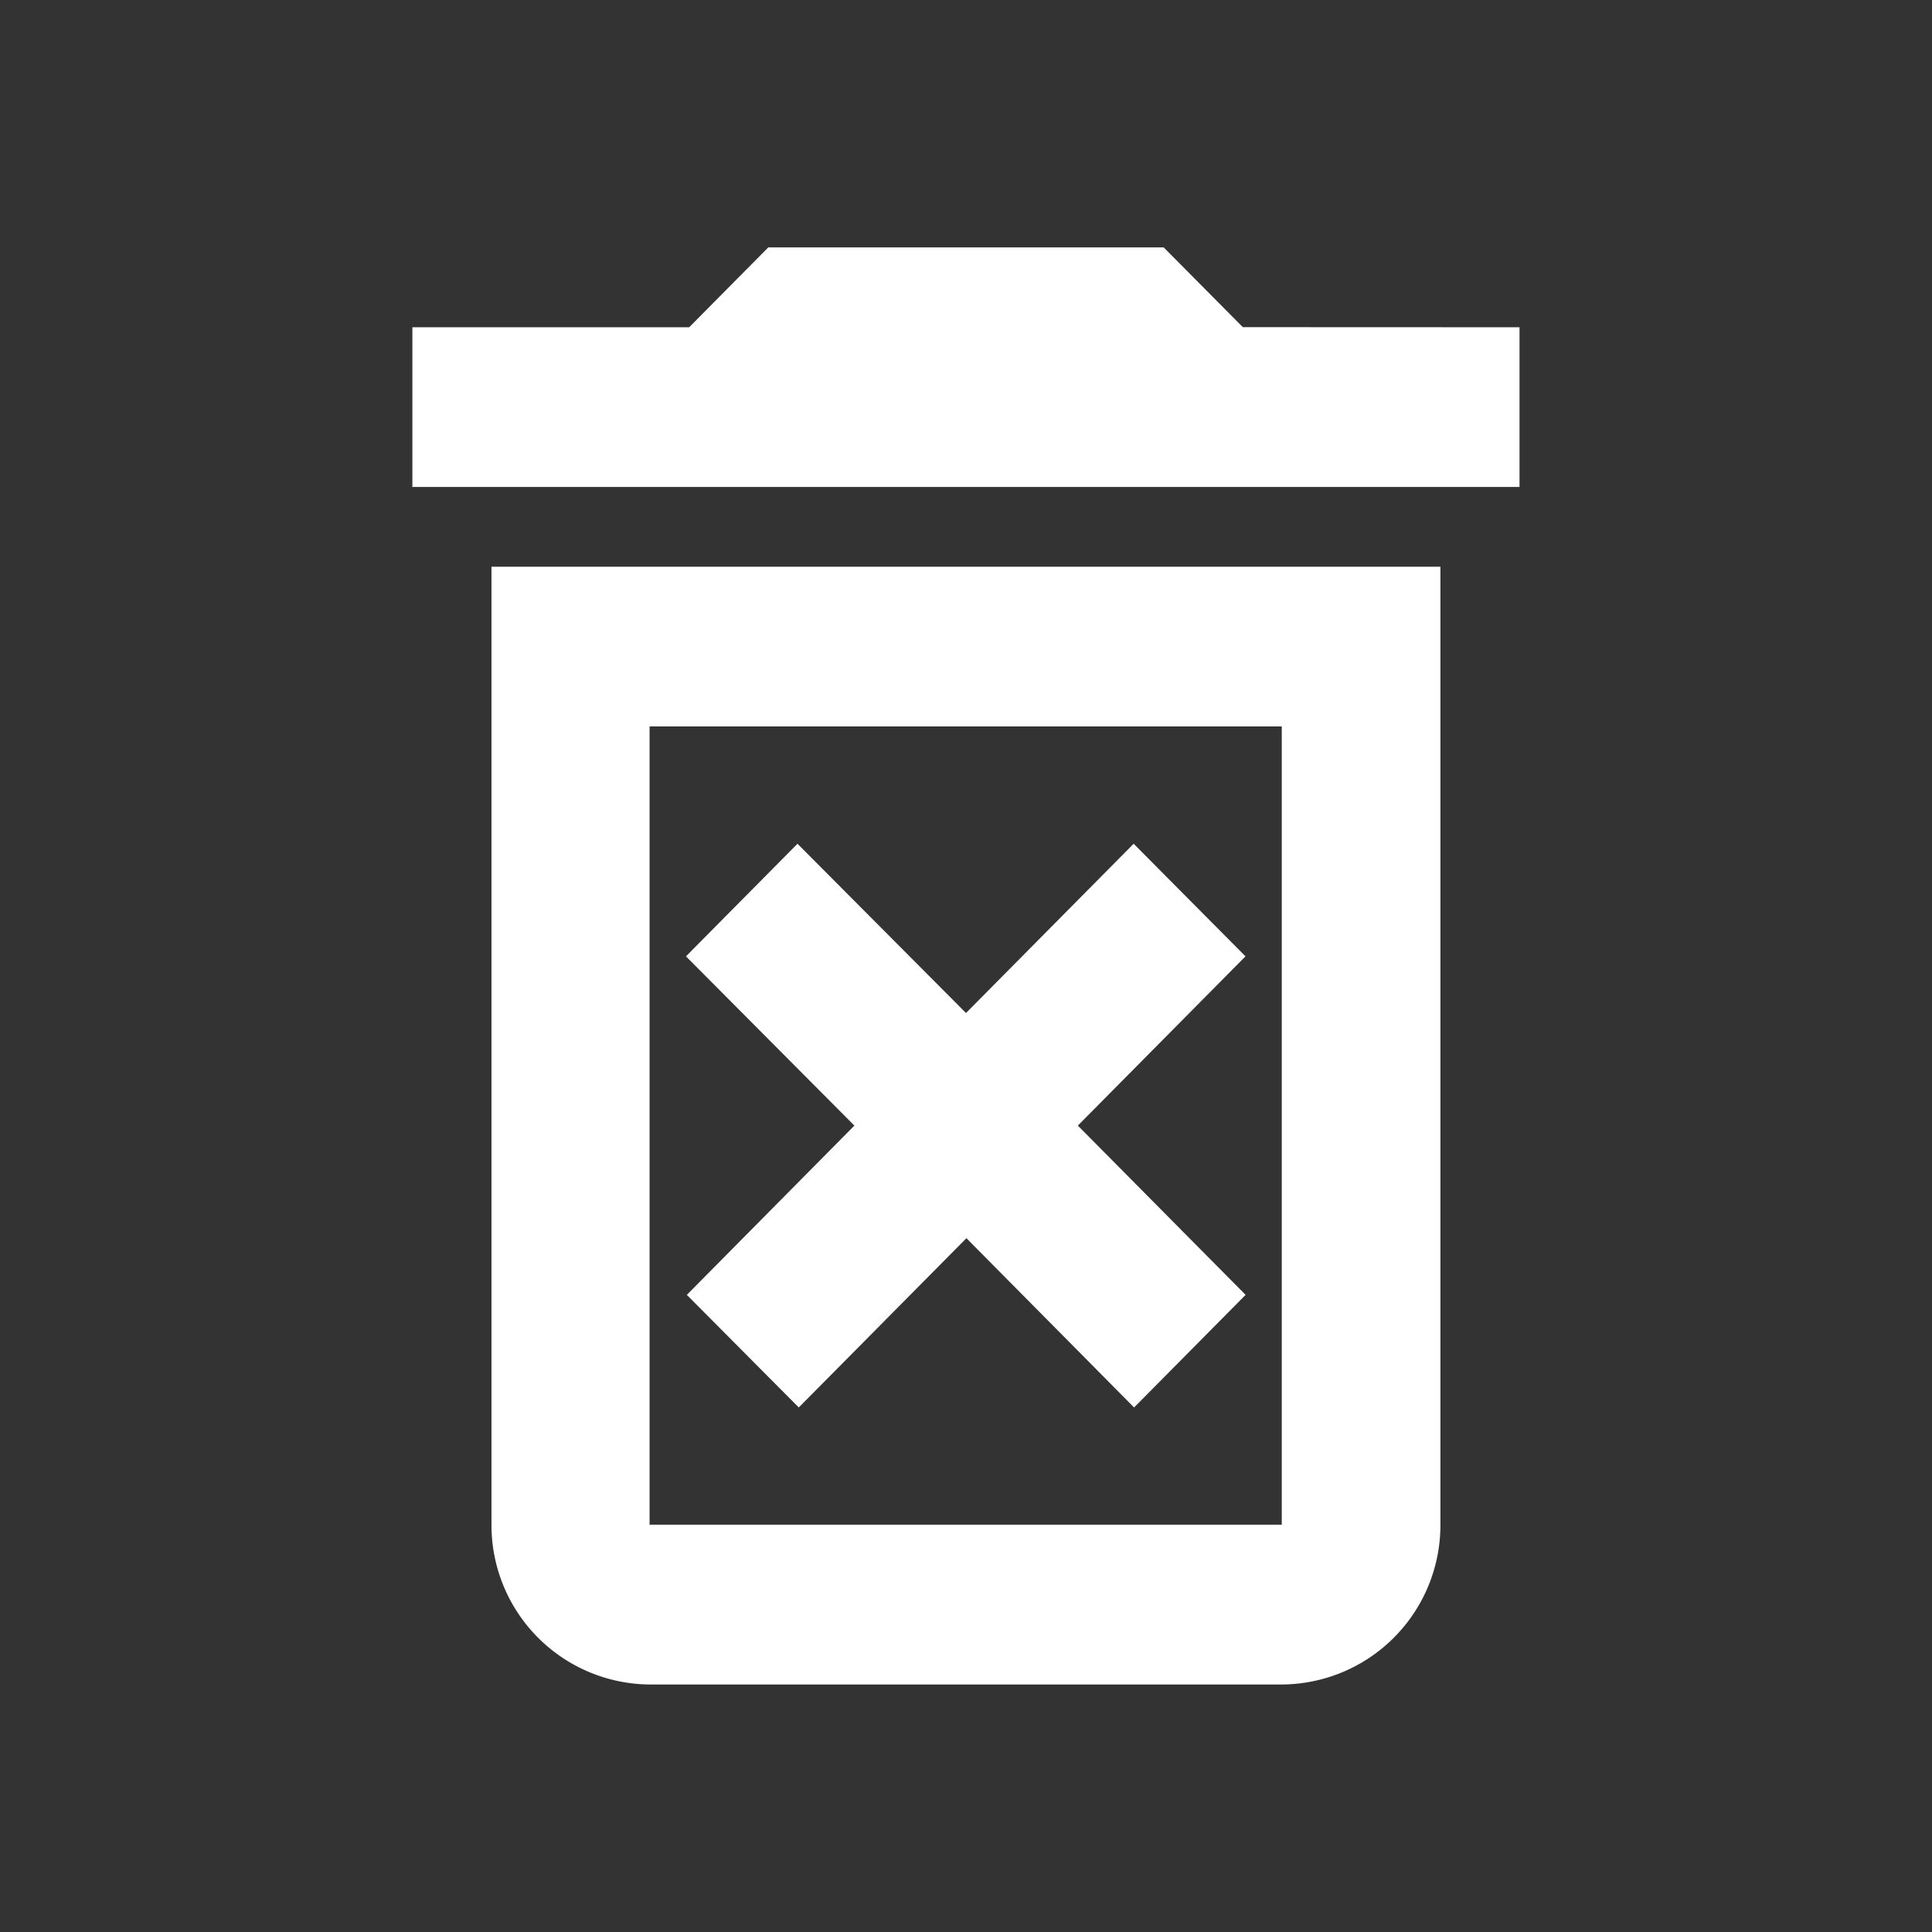 <svg xmlns="http://www.w3.org/2000/svg" width="18" height="18" viewBox="0 0 18 18"><rect x="0" y="0" width="18" height="18" fill="#333333" stroke="none"/><defs><style>.a{fill:none;}.b{fill:#fff;}</style></defs><path class="a" d="M0,0H18V18H0Z"/><path class="b" d="M11.72,8.556l-1.562,1.577L8.588,8.556,7.549,9.605l1.569,1.577L7.557,12.759,8.6,13.808l1.562-1.577,1.562,1.577,1.039-1.049L11.2,11.182l1.562-1.577Zm1.017-4.813L12,3H8.316l-.737.744H5V5.232H15.315V3.744Zm-7,11.158A1.485,1.485,0,0,0,7.21,16.389H13.1A1.485,1.485,0,0,0,14.578,14.9V5.975H5.737ZM7.21,7.463H13.1V14.9H7.21Z" transform="translate(-1.158 -0.695)"/></svg>